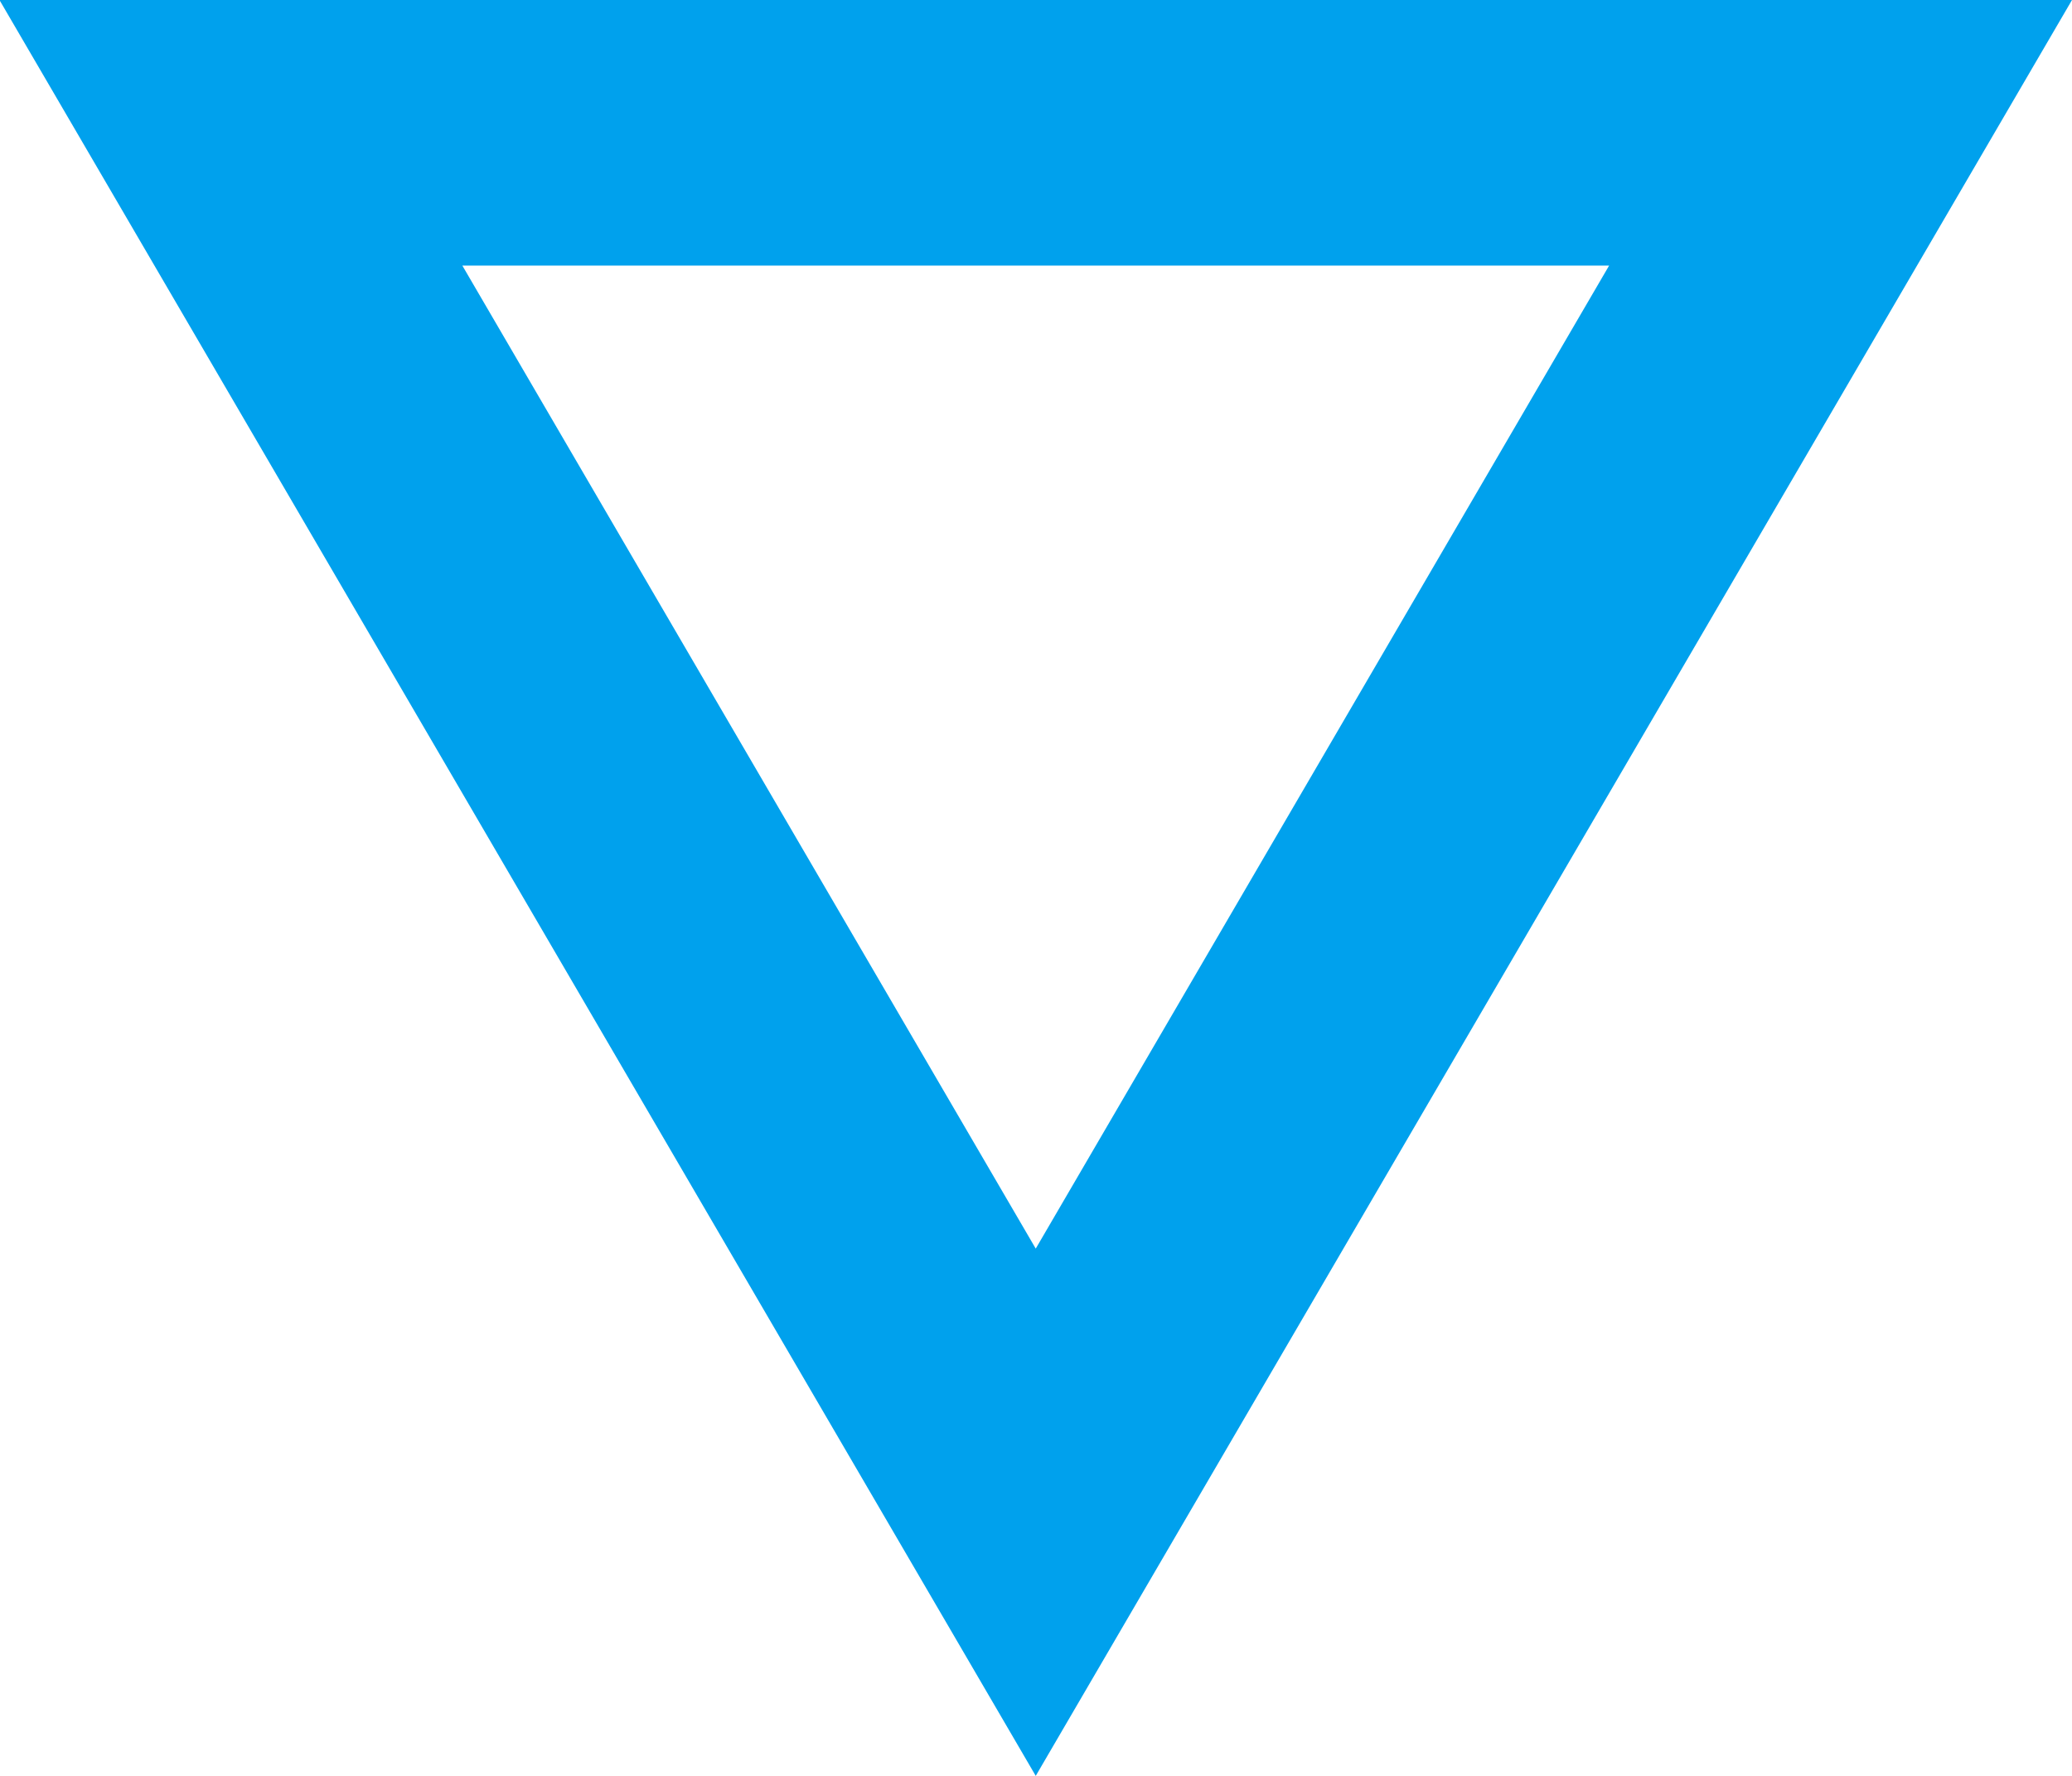 <svg xmlns="http://www.w3.org/2000/svg" width="15.596" height="13.368" viewBox="0 0 15.596 13.368">
  <g id="Group_1160" data-name="Group 1160" transform="translate(15.596 -21.531) rotate(90)">
    <path id="Polygon_1" data-name="Polygon 1" d="M7.8,3.969l-4.316,7.4h8.632L7.8,3.969M7.8,0l7.8,13.368H0Z" transform="translate(34.899) rotate(90)" fill="#00a1ed"/>
  </g>
</svg>
